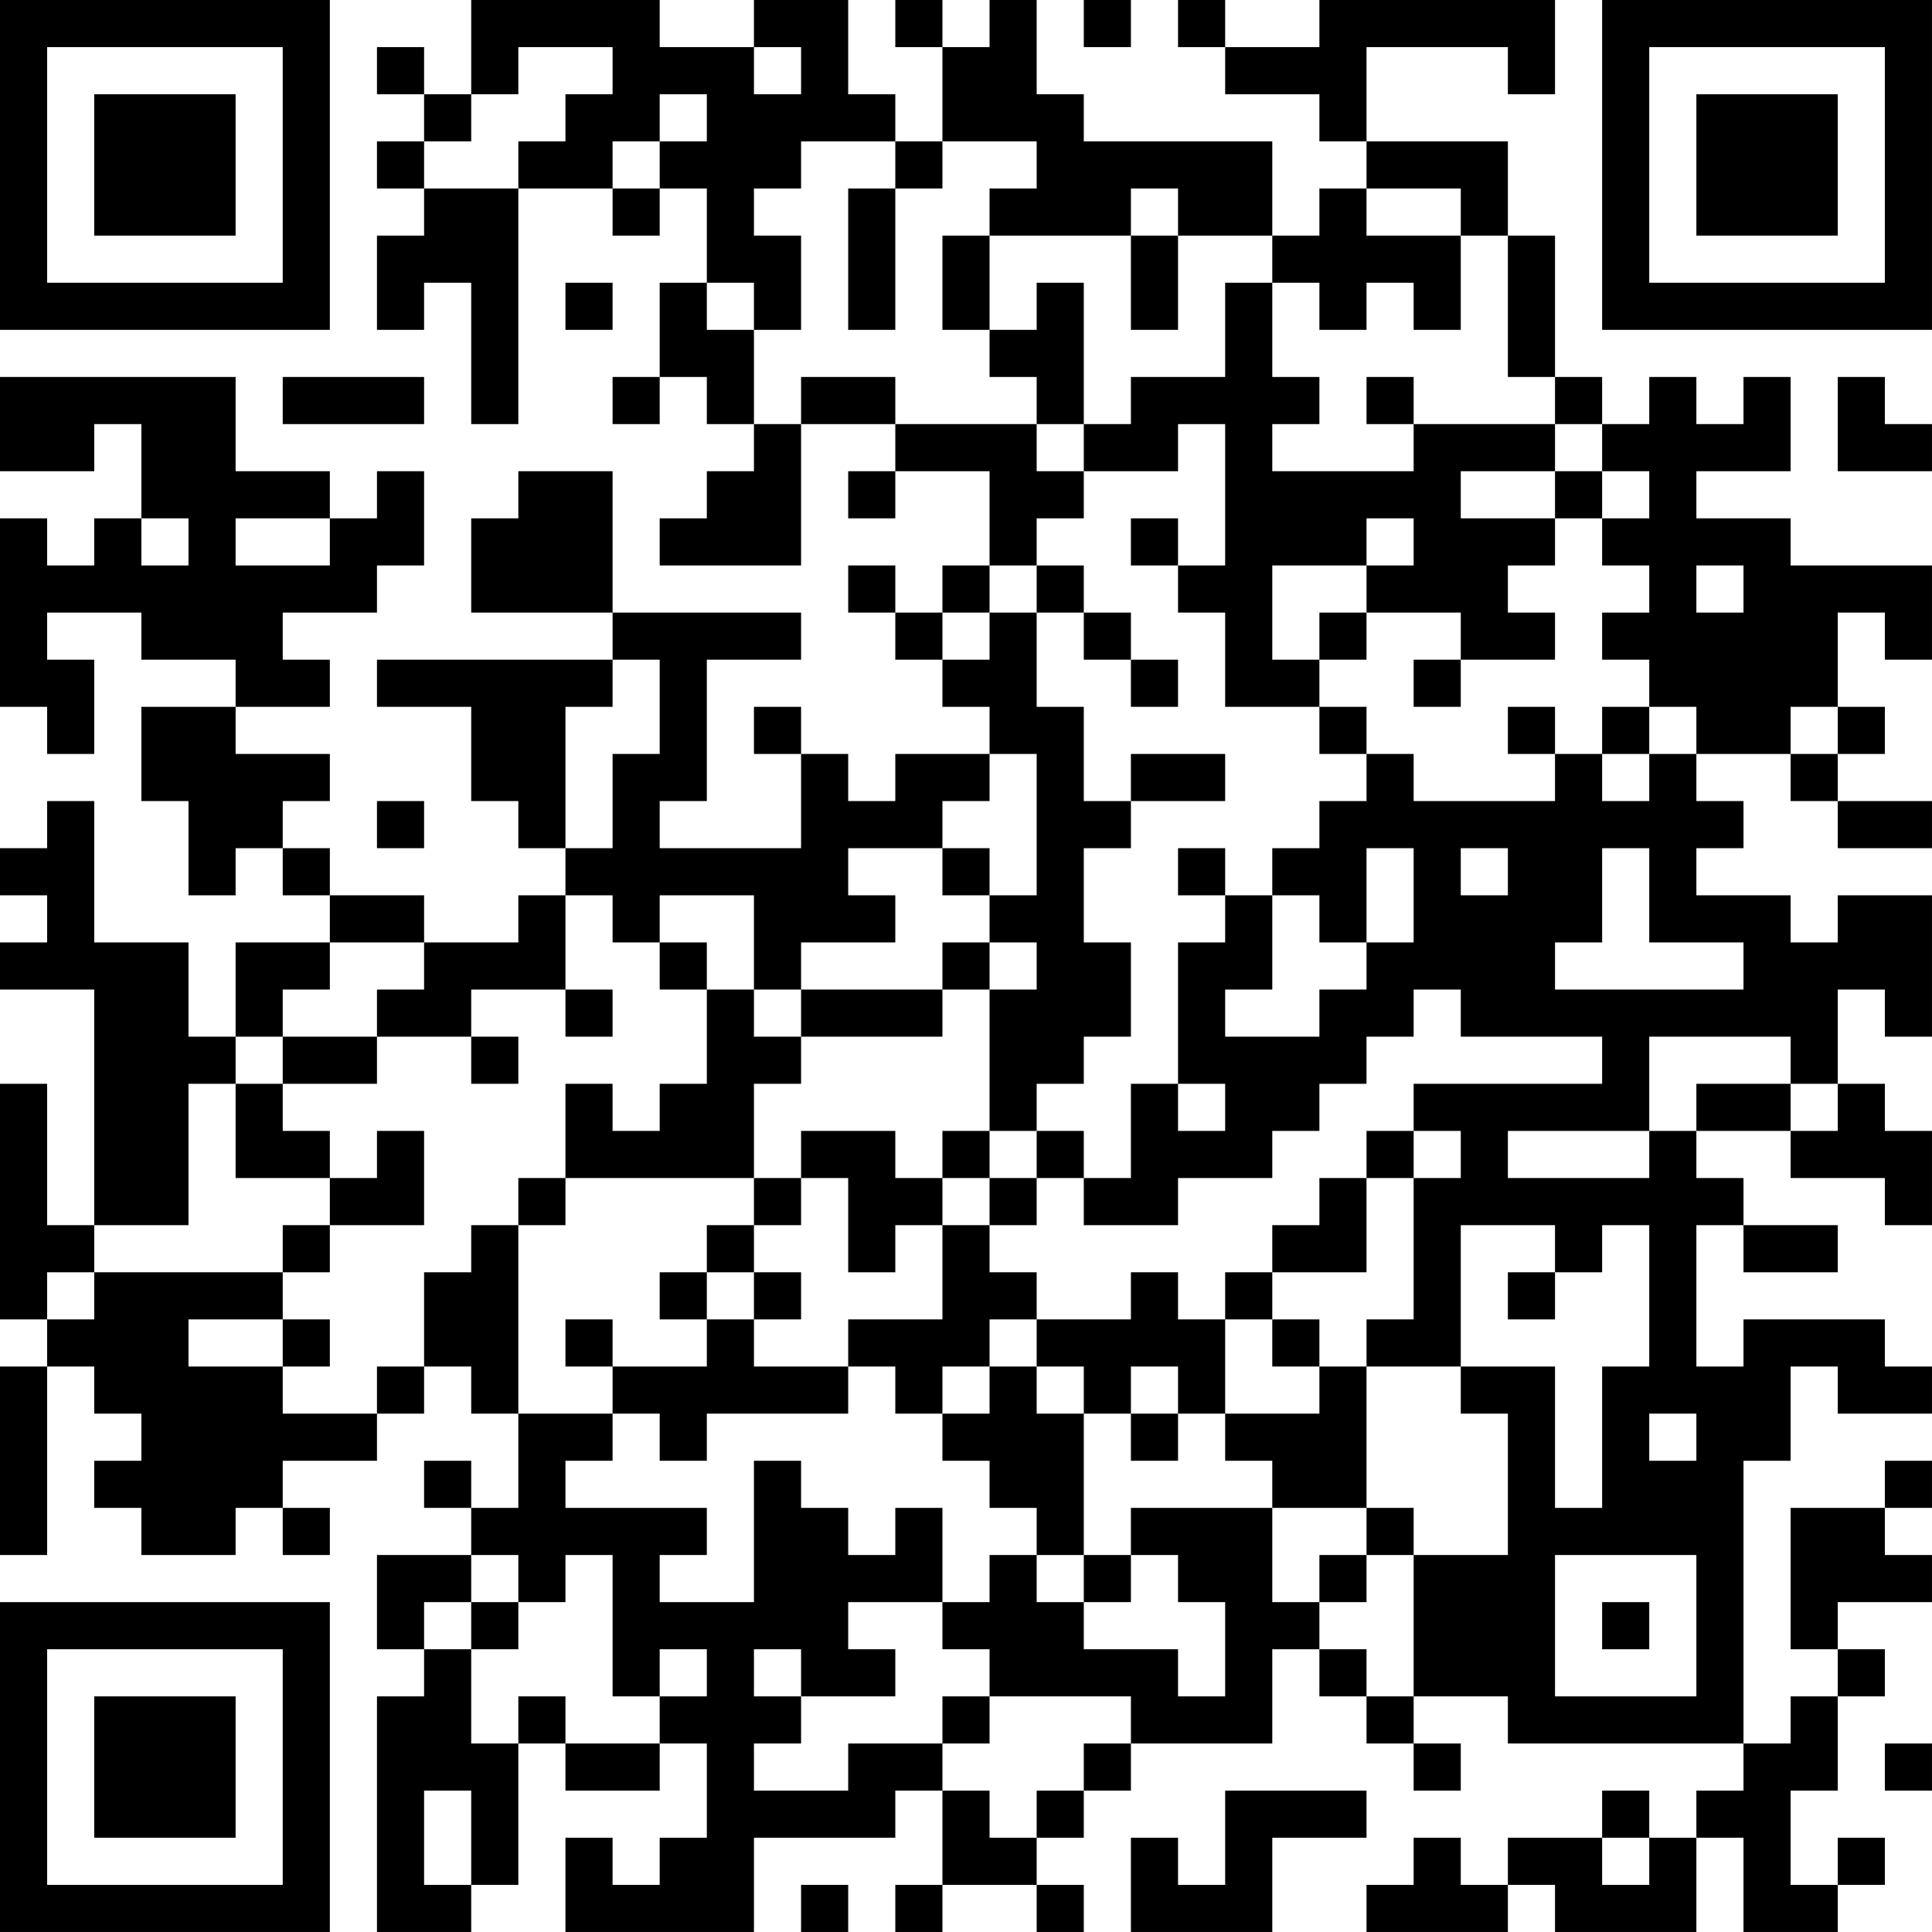 <?xml version="1.0" encoding="UTF-8"?>
<svg xmlns="http://www.w3.org/2000/svg" version="1.1" width="400" height="400" viewBox="0 0 400 400"><rect x="0" y="0" width="400" height="400" fill="#ffffff"/><g transform="scale(9.756)"><g transform="translate(0,0)"><path fill-rule="evenodd" d="M10 0L10 2L9 2L9 1L8 1L8 2L9 2L9 3L8 3L8 4L9 4L9 5L8 5L8 7L9 7L9 6L10 6L10 9L11 9L11 4L13 4L13 5L14 5L14 4L15 4L15 6L14 6L14 8L13 8L13 9L14 9L14 8L15 8L15 9L16 9L16 10L15 10L15 11L14 11L14 12L17 12L17 9L19 9L19 10L18 10L18 11L19 11L19 10L21 10L21 12L20 12L20 13L19 13L19 12L18 12L18 13L19 13L19 14L20 14L20 15L21 15L21 16L19 16L19 17L18 17L18 16L17 16L17 15L16 15L16 16L17 16L17 18L14 18L14 17L15 17L15 14L17 14L17 13L13 13L13 10L11 10L11 11L10 11L10 13L13 13L13 14L8 14L8 15L10 15L10 17L11 17L11 18L12 18L12 19L11 19L11 20L9 20L9 19L7 19L7 18L6 18L6 17L7 17L7 16L5 16L5 15L7 15L7 14L6 14L6 13L8 13L8 12L9 12L9 10L8 10L8 11L7 11L7 10L5 10L5 8L0 8L0 10L2 10L2 9L3 9L3 11L2 11L2 12L1 12L1 11L0 11L0 15L1 15L1 16L2 16L2 14L1 14L1 13L3 13L3 14L5 14L5 15L3 15L3 17L4 17L4 19L5 19L5 18L6 18L6 19L7 19L7 20L5 20L5 22L4 22L4 20L2 20L2 17L1 17L1 18L0 18L0 19L1 19L1 20L0 20L0 21L2 21L2 26L1 26L1 23L0 23L0 28L1 28L1 29L0 29L0 33L1 33L1 29L2 29L2 30L3 30L3 31L2 31L2 32L3 32L3 33L5 33L5 32L6 32L6 33L7 33L7 32L6 32L6 31L8 31L8 30L9 30L9 29L10 29L10 30L11 30L11 32L10 32L10 31L9 31L9 32L10 32L10 33L8 33L8 35L9 35L9 36L8 36L8 41L10 41L10 40L11 40L11 37L12 37L12 38L14 38L14 37L15 37L15 39L14 39L14 40L13 40L13 39L12 39L12 41L16 41L16 39L19 39L19 38L20 38L20 40L19 40L19 41L20 41L20 40L22 40L22 41L23 41L23 40L22 40L22 39L23 39L23 38L24 38L24 37L27 37L27 35L28 35L28 36L29 36L29 37L30 37L30 38L31 38L31 37L30 37L30 36L32 36L32 37L37 37L37 38L36 38L36 39L35 39L35 38L34 38L34 39L32 39L32 40L31 40L31 39L30 39L30 40L29 40L29 41L32 41L32 40L33 40L33 41L36 41L36 39L37 39L37 41L39 41L39 40L40 40L40 39L39 39L39 40L38 40L38 38L39 38L39 36L40 36L40 35L39 35L39 34L41 34L41 33L40 33L40 32L41 32L41 31L40 31L40 32L38 32L38 35L39 35L39 36L38 36L38 37L37 37L37 31L38 31L38 29L39 29L39 30L41 30L41 29L40 29L40 28L37 28L37 29L36 29L36 26L37 26L37 27L39 27L39 26L37 26L37 25L36 25L36 24L38 24L38 25L40 25L40 26L41 26L41 24L40 24L40 23L39 23L39 21L40 21L40 22L41 22L41 19L39 19L39 20L38 20L38 19L36 19L36 18L37 18L37 17L36 17L36 16L38 16L38 17L39 17L39 18L41 18L41 17L39 17L39 16L40 16L40 15L39 15L39 13L40 13L40 14L41 14L41 12L38 12L38 11L36 11L36 10L38 10L38 8L37 8L37 9L36 9L36 8L35 8L35 9L34 9L34 8L33 8L33 5L32 5L32 3L29 3L29 1L32 1L32 2L33 2L33 0L28 0L28 1L26 1L26 0L25 0L25 1L26 1L26 2L28 2L28 3L29 3L29 4L28 4L28 5L27 5L27 3L23 3L23 2L22 2L22 0L21 0L21 1L20 1L20 0L19 0L19 1L20 1L20 3L19 3L19 2L18 2L18 0L16 0L16 1L14 1L14 0ZM23 0L23 1L24 1L24 0ZM11 1L11 2L10 2L10 3L9 3L9 4L11 4L11 3L12 3L12 2L13 2L13 1ZM16 1L16 2L17 2L17 1ZM14 2L14 3L13 3L13 4L14 4L14 3L15 3L15 2ZM17 3L17 4L16 4L16 5L17 5L17 7L16 7L16 6L15 6L15 7L16 7L16 9L17 9L17 8L19 8L19 9L22 9L22 10L23 10L23 11L22 11L22 12L21 12L21 13L20 13L20 14L21 14L21 13L22 13L22 15L23 15L23 17L24 17L24 18L23 18L23 20L24 20L24 22L23 22L23 23L22 23L22 24L21 24L21 21L22 21L22 20L21 20L21 19L22 19L22 16L21 16L21 17L20 17L20 18L18 18L18 19L19 19L19 20L17 20L17 21L16 21L16 19L14 19L14 20L13 20L13 19L12 19L12 21L10 21L10 22L8 22L8 21L9 21L9 20L7 20L7 21L6 21L6 22L5 22L5 23L4 23L4 26L2 26L2 27L1 27L1 28L2 28L2 27L6 27L6 28L4 28L4 29L6 29L6 30L8 30L8 29L9 29L9 27L10 27L10 26L11 26L11 30L13 30L13 31L12 31L12 32L15 32L15 33L14 33L14 34L16 34L16 31L17 31L17 32L18 32L18 33L19 33L19 32L20 32L20 34L18 34L18 35L19 35L19 36L17 36L17 35L16 35L16 36L17 36L17 37L16 37L16 38L18 38L18 37L20 37L20 38L21 38L21 39L22 39L22 38L23 38L23 37L24 37L24 36L21 36L21 35L20 35L20 34L21 34L21 33L22 33L22 34L23 34L23 35L25 35L25 36L26 36L26 34L25 34L25 33L24 33L24 32L27 32L27 34L28 34L28 35L29 35L29 36L30 36L30 33L32 33L32 30L31 30L31 29L33 29L33 32L34 32L34 29L35 29L35 26L34 26L34 27L33 27L33 26L31 26L31 29L29 29L29 28L30 28L30 25L31 25L31 24L30 24L30 23L34 23L34 22L31 22L31 21L30 21L30 22L29 22L29 23L28 23L28 24L27 24L27 25L25 25L25 26L23 26L23 25L24 25L24 23L25 23L25 24L26 24L26 23L25 23L25 20L26 20L26 19L27 19L27 21L26 21L26 22L28 22L28 21L29 21L29 20L30 20L30 18L29 18L29 20L28 20L28 19L27 19L27 18L28 18L28 17L29 17L29 16L30 16L30 17L33 17L33 16L34 16L34 17L35 17L35 16L36 16L36 15L35 15L35 14L34 14L34 13L35 13L35 12L34 12L34 11L35 11L35 10L34 10L34 9L33 9L33 8L32 8L32 5L31 5L31 4L29 4L29 5L31 5L31 7L30 7L30 6L29 6L29 7L28 7L28 6L27 6L27 5L25 5L25 4L24 4L24 5L21 5L21 4L22 4L22 3L20 3L20 4L19 4L19 3ZM18 4L18 7L19 7L19 4ZM20 5L20 7L21 7L21 8L22 8L22 9L23 9L23 10L25 10L25 9L26 9L26 12L25 12L25 11L24 11L24 12L25 12L25 13L26 13L26 15L28 15L28 16L29 16L29 15L28 15L28 14L29 14L29 13L31 13L31 14L30 14L30 15L31 15L31 14L33 14L33 13L32 13L32 12L33 12L33 11L34 11L34 10L33 10L33 9L30 9L30 8L29 8L29 9L30 9L30 10L27 10L27 9L28 9L28 8L27 8L27 6L26 6L26 8L24 8L24 9L23 9L23 6L22 6L22 7L21 7L21 5ZM24 5L24 7L25 7L25 5ZM12 6L12 7L13 7L13 6ZM6 8L6 9L9 9L9 8ZM39 8L39 10L41 10L41 9L40 9L40 8ZM31 10L31 11L33 11L33 10ZM3 11L3 12L4 12L4 11ZM5 11L5 12L7 12L7 11ZM29 11L29 12L27 12L27 14L28 14L28 13L29 13L29 12L30 12L30 11ZM22 12L22 13L23 13L23 14L24 14L24 15L25 15L25 14L24 14L24 13L23 13L23 12ZM36 12L36 13L37 13L37 12ZM13 14L13 15L12 15L12 18L13 18L13 16L14 16L14 14ZM32 15L32 16L33 16L33 15ZM34 15L34 16L35 16L35 15ZM38 15L38 16L39 16L39 15ZM24 16L24 17L26 17L26 16ZM8 17L8 18L9 18L9 17ZM20 18L20 19L21 19L21 18ZM25 18L25 19L26 19L26 18ZM31 18L31 19L32 19L32 18ZM34 18L34 20L33 20L33 21L37 21L37 20L35 20L35 18ZM14 20L14 21L15 21L15 23L14 23L14 24L13 24L13 23L12 23L12 25L11 25L11 26L12 26L12 25L16 25L16 26L15 26L15 27L14 27L14 28L15 28L15 29L13 29L13 28L12 28L12 29L13 29L13 30L14 30L14 31L15 31L15 30L18 30L18 29L19 29L19 30L20 30L20 31L21 31L21 32L22 32L22 33L23 33L23 34L24 34L24 33L23 33L23 30L24 30L24 31L25 31L25 30L26 30L26 31L27 31L27 32L29 32L29 33L28 33L28 34L29 34L29 33L30 33L30 32L29 32L29 29L28 29L28 28L27 28L27 27L29 27L29 25L30 25L30 24L29 24L29 25L28 25L28 26L27 26L27 27L26 27L26 28L25 28L25 27L24 27L24 28L22 28L22 27L21 27L21 26L22 26L22 25L23 25L23 24L22 24L22 25L21 25L21 24L20 24L20 25L19 25L19 24L17 24L17 25L16 25L16 23L17 23L17 22L20 22L20 21L21 21L21 20L20 20L20 21L17 21L17 22L16 22L16 21L15 21L15 20ZM12 21L12 22L13 22L13 21ZM6 22L6 23L5 23L5 25L7 25L7 26L6 26L6 27L7 27L7 26L9 26L9 24L8 24L8 25L7 25L7 24L6 24L6 23L8 23L8 22ZM10 22L10 23L11 23L11 22ZM35 22L35 24L32 24L32 25L35 25L35 24L36 24L36 23L38 23L38 24L39 24L39 23L38 23L38 22ZM17 25L17 26L16 26L16 27L15 27L15 28L16 28L16 29L18 29L18 28L20 28L20 26L21 26L21 25L20 25L20 26L19 26L19 27L18 27L18 25ZM16 27L16 28L17 28L17 27ZM32 27L32 28L33 28L33 27ZM6 28L6 29L7 29L7 28ZM21 28L21 29L20 29L20 30L21 30L21 29L22 29L22 30L23 30L23 29L22 29L22 28ZM26 28L26 30L28 30L28 29L27 29L27 28ZM24 29L24 30L25 30L25 29ZM35 30L35 31L36 31L36 30ZM10 33L10 34L9 34L9 35L10 35L10 37L11 37L11 36L12 36L12 37L14 37L14 36L15 36L15 35L14 35L14 36L13 36L13 33L12 33L12 34L11 34L11 33ZM33 33L33 36L36 36L36 33ZM10 34L10 35L11 35L11 34ZM34 34L34 35L35 35L35 34ZM20 36L20 37L21 37L21 36ZM40 37L40 38L41 38L41 37ZM9 38L9 40L10 40L10 38ZM26 38L26 40L25 40L25 39L24 39L24 41L27 41L27 39L29 39L29 38ZM34 39L34 40L35 40L35 39ZM17 40L17 41L18 41L18 40ZM0 0L0 7L7 7L7 0ZM1 1L1 6L6 6L6 1ZM2 2L2 5L5 5L5 2ZM34 0L34 7L41 7L41 0ZM35 1L35 6L40 6L40 1ZM36 2L36 5L39 5L39 2ZM0 34L0 41L7 41L7 34ZM1 35L1 40L6 40L6 35ZM2 36L2 39L5 39L5 36Z" fill="#000000"/></g></g></svg>
